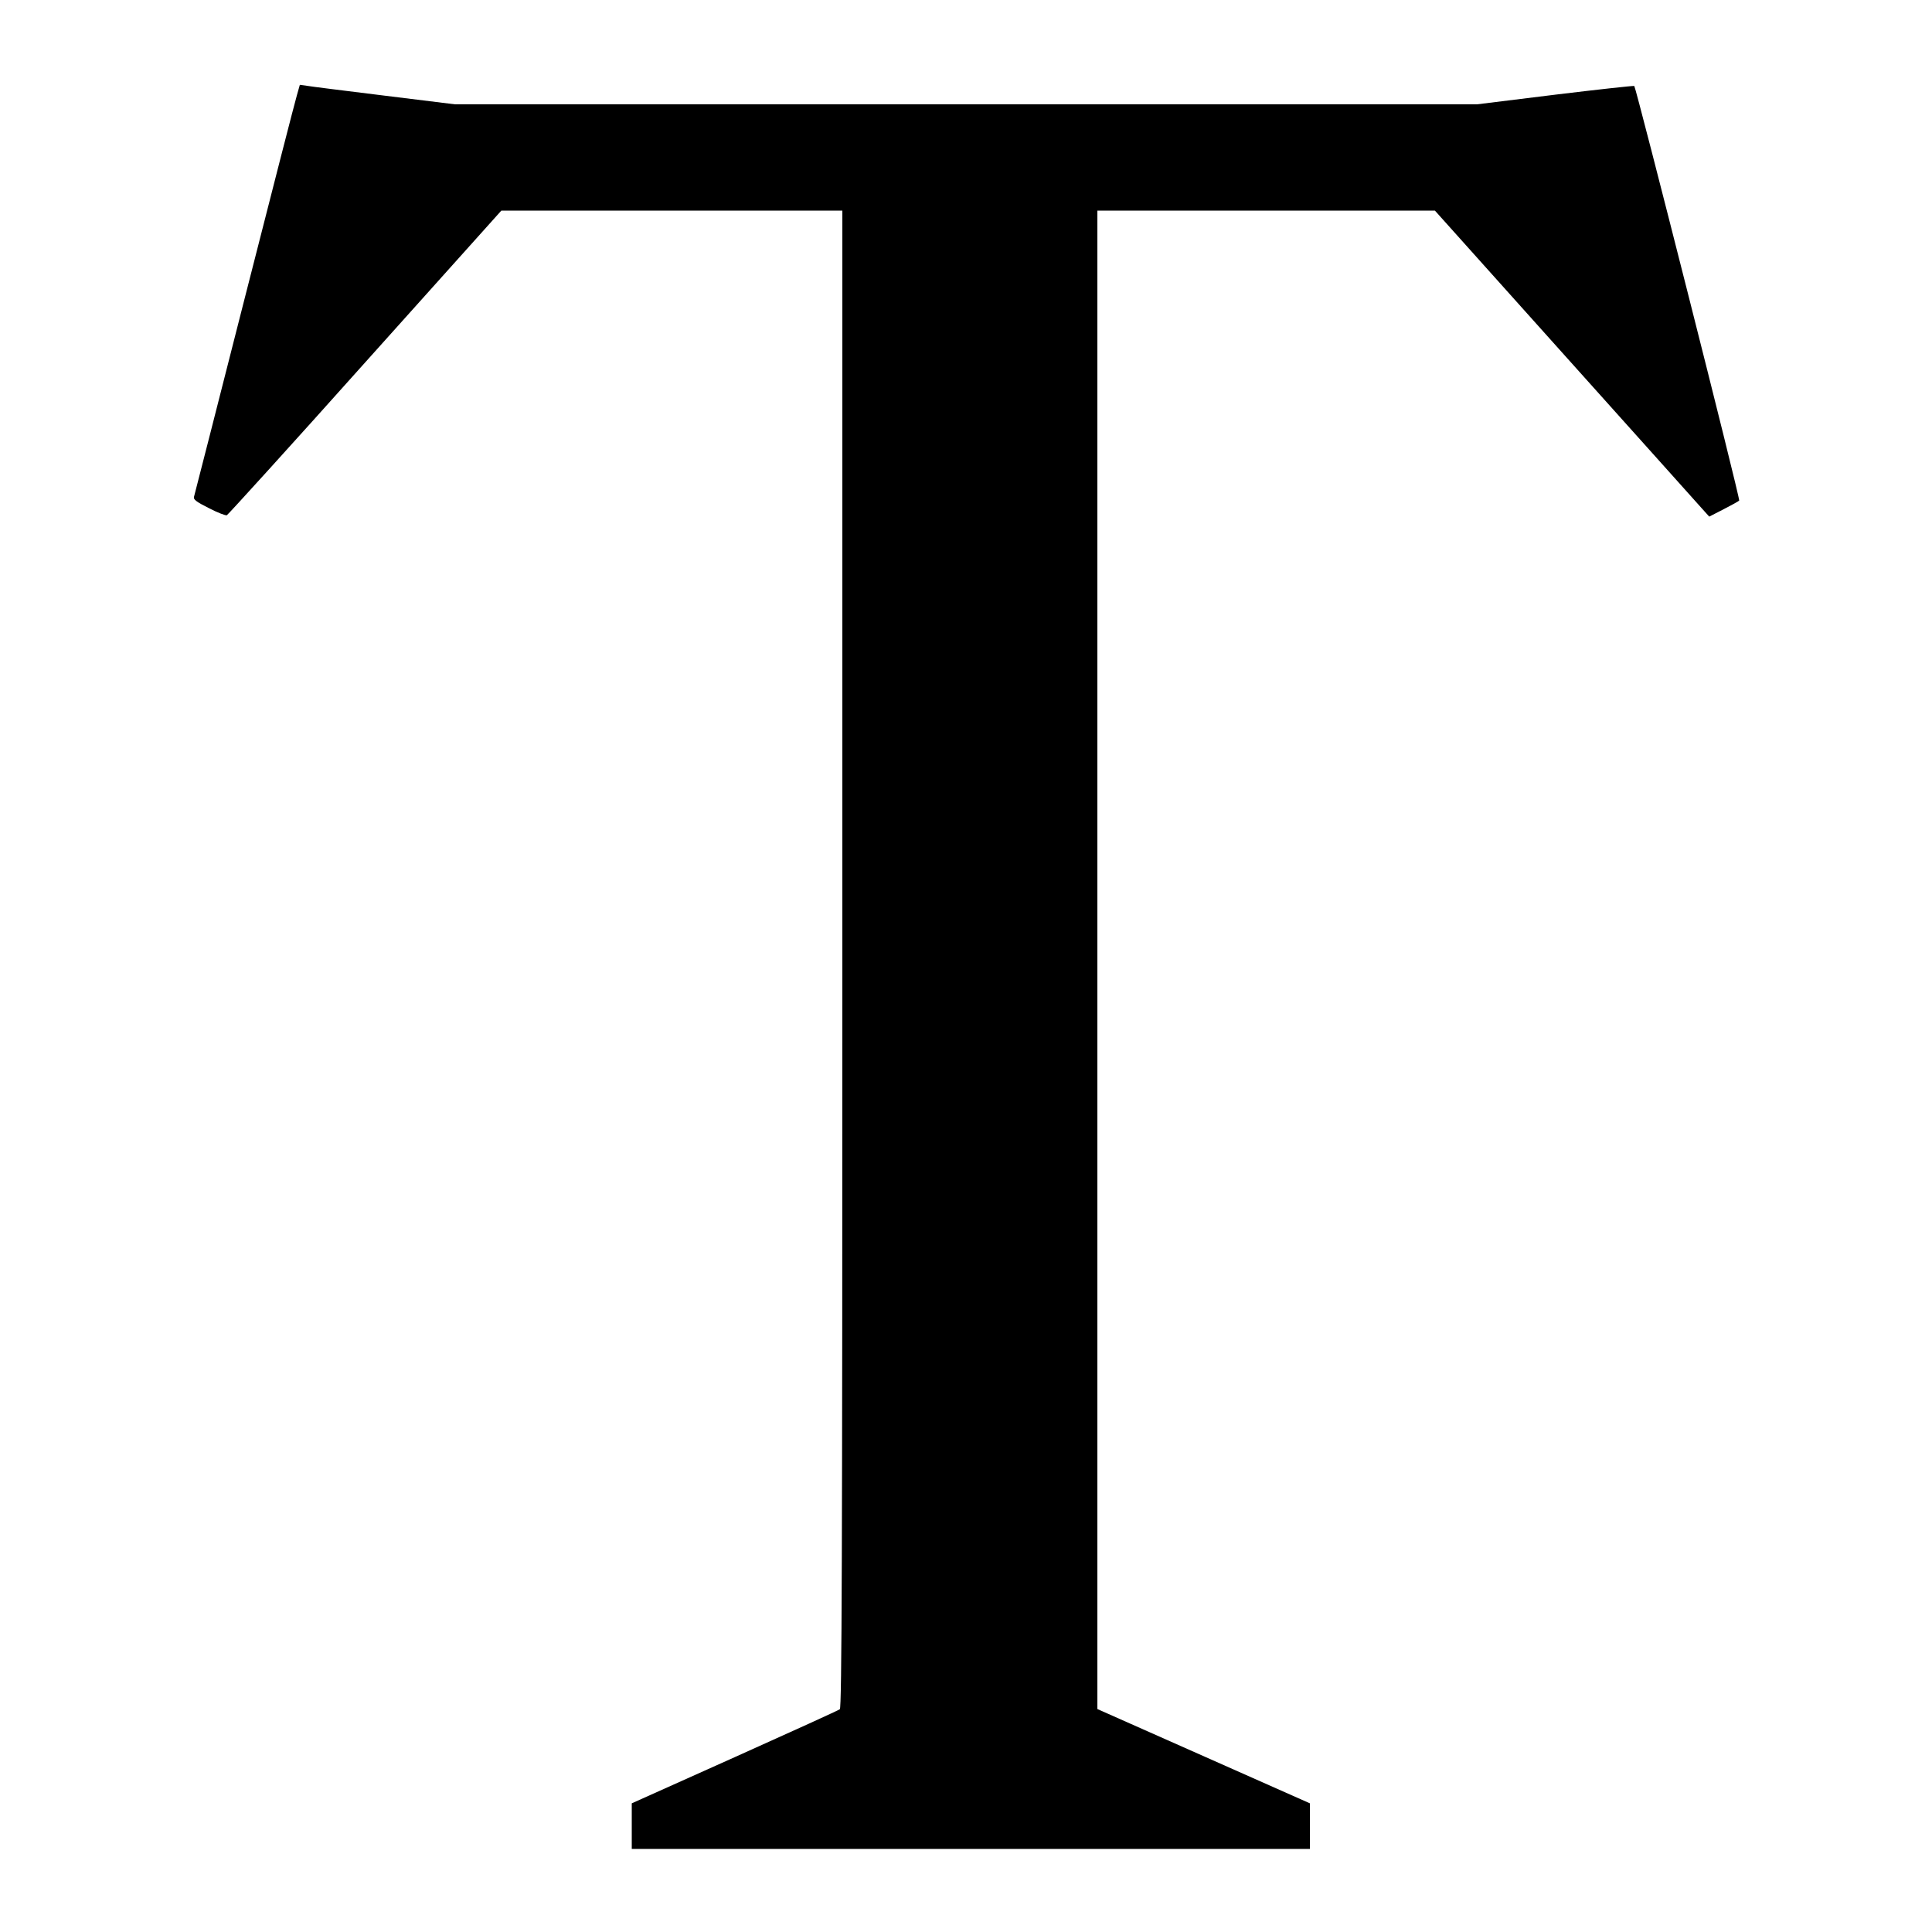 <?xml version="1.0" standalone="no"?>
<!DOCTYPE svg PUBLIC "-//W3C//DTD SVG 20010904//EN"
 "http://www.w3.org/TR/2001/REC-SVG-20010904/DTD/svg10.dtd">
<svg version="1.0" xmlns="http://www.w3.org/2000/svg"
 width="1000pt" height="1000pt" viewBox="0 0 1000 1000"
 preserveAspectRatio="xMidYMid meet">
<g transform="translate(0,1000) scale(0.1,-0.1)"
fill="#000000" stroke="none">
<path d="M1537 9508 c-9 -29 -131 -505 -272 -1058 -141 -553 -258 -1013 -261
-1022 -4 -13 13 -26 77 -58 44 -23 86 -39 93 -37 6 3 329 358 716 791 l705
786 883 0 882 0 0 -3874 c0 -3087 -3 -3876 -13 -3883 -6 -5 -252 -117 -544
-248 l-533 -239 0 -118 0 -118 1755 0 1755 0 0 118 0 118 -550 244 -550 244 0
3878 0 3878 874 0 873 0 674 -752 c371 -413 690 -770 710 -792 l36 -40 74 38
c41 21 77 41 81 45 7 6 -533 2135 -543 2146 -3 2 -187 -18 -409 -45 l-405 -50
-2645 0 -2645 0 -365 45 c-201 25 -381 47 -402 51 l-36 5 -15 -53z"/>
</g>
</svg>
